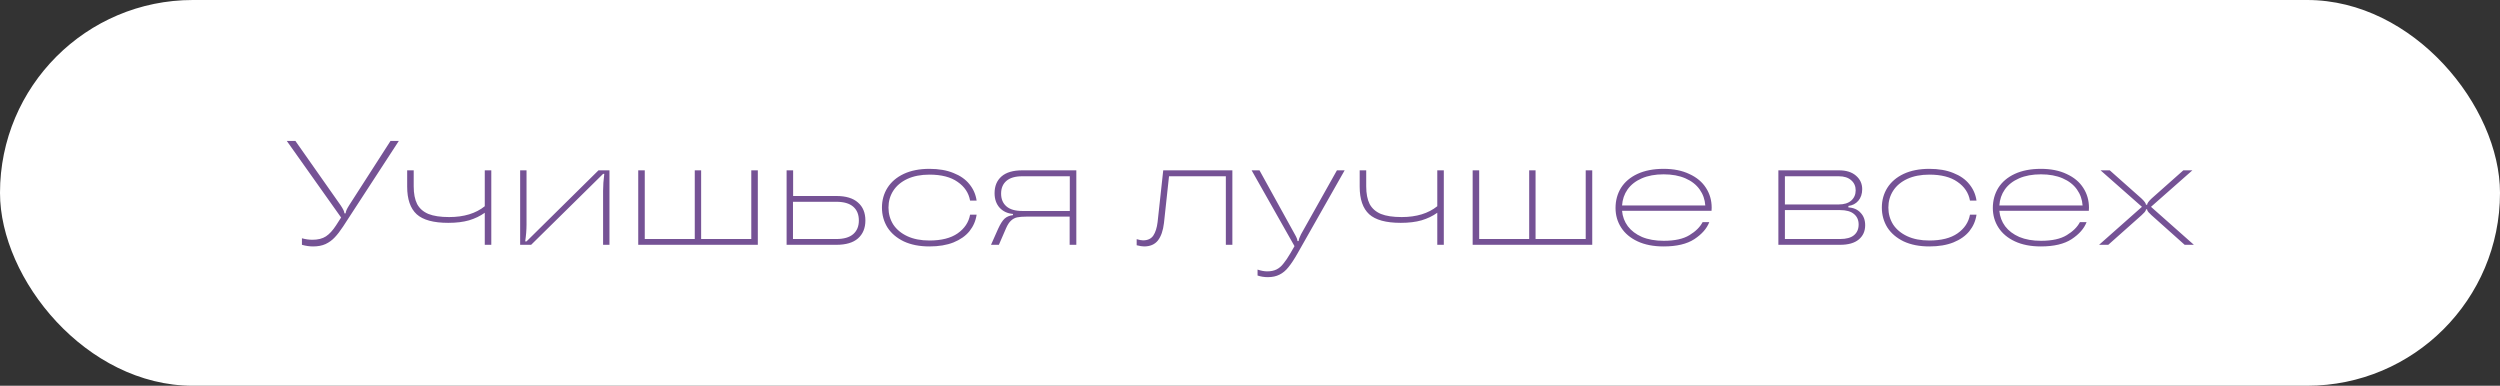 <?xml version="1.0" encoding="UTF-8"?> <svg xmlns="http://www.w3.org/2000/svg" width="674" height="104" viewBox="0 0 674 104" fill="none"><rect x="0" y="0" width="674" height="104" fill="#333333" stroke="none"/><rect width="674" height="104" rx="52" fill="white"></rect><path d="M105.28 38H107.52L92.52 61.04C91.72 62.267 90.96 63.253 90.24 64C89.547 64.747 88.72 65.347 87.76 65.8C86.827 66.227 85.707 66.44 84.4 66.44C83.44 66.44 82.44 66.293 81.4 66V64.24C82.36 64.507 83.307 64.64 84.24 64.64C85.733 64.64 86.947 64.333 87.88 63.72C88.813 63.107 89.72 62.12 90.6 60.76L91.96 58.64L77.32 38H79.64L91.84 55.36C92.507 56.347 92.84 57.04 92.84 57.44V57.52H93.2V57.44C93.2 57.013 93.507 56.32 94.12 55.36L105.28 38ZM130.694 45.92H132.454V66H130.694V57.36C129.467 58.24 128.054 58.92 126.454 59.4C124.88 59.853 123.014 60.08 120.854 60.08C116.88 60.08 114.04 59.307 112.334 57.76C110.627 56.187 109.774 53.707 109.774 50.32V45.92H111.534V50.24C111.534 52.187 111.84 53.773 112.454 55C113.094 56.2 114.107 57.093 115.494 57.68C116.88 58.24 118.747 58.52 121.094 58.52C125.067 58.52 128.267 57.547 130.694 55.6V45.92ZM140.232 66V45.92H141.952V60.52C141.952 61.96 141.832 63.48 141.592 65.08H141.952L161.352 45.92H164.312V66H162.592V51.44C162.592 50.053 162.698 48.533 162.912 46.88H162.592L143.192 66H140.232ZM202.548 64.44V45.92H204.308V66H172.068V45.92H173.828V64.44H187.308V45.92H189.028V64.44H202.548ZM225.468 52.84C228.054 52.84 230.001 53.427 231.308 54.6C232.641 55.747 233.308 57.36 233.308 59.44C233.308 61.493 232.641 63.107 231.308 64.28C230.001 65.427 228.054 66 225.468 66H212.068V45.92H213.828V52.84H225.468ZM225.468 64.44C227.494 64.44 229.014 64 230.028 63.12C231.041 62.24 231.548 61.013 231.548 59.44C231.548 57.84 231.041 56.6 230.028 55.72C229.014 54.84 227.494 54.4 225.468 54.4H213.788V64.44H225.468ZM250.575 66.44C247.908 66.44 245.602 65.987 243.655 65.08C241.735 64.147 240.268 62.893 239.255 61.32C238.268 59.72 237.775 57.933 237.775 55.96C237.775 53.987 238.268 52.213 239.255 50.64C240.268 49.04 241.735 47.787 243.655 46.88C245.602 45.973 247.908 45.52 250.575 45.52C253.082 45.52 255.242 45.893 257.055 46.64C258.895 47.36 260.335 48.373 261.375 49.68C262.415 50.96 263.055 52.427 263.295 54.08H261.535C261.162 52 260.042 50.32 258.175 49.04C256.335 47.733 253.802 47.08 250.575 47.08C248.282 47.08 246.295 47.467 244.615 48.24C242.962 49.013 241.695 50.08 240.815 51.44C239.962 52.773 239.535 54.28 239.535 55.96C239.535 57.64 239.962 59.16 240.815 60.52C241.695 61.853 242.962 62.907 244.615 63.68C246.268 64.453 248.255 64.84 250.575 64.84C253.802 64.84 256.335 64.2 258.175 62.92C260.042 61.613 261.162 59.933 261.535 57.88H263.295C263.055 59.533 262.415 61.013 261.375 62.32C260.335 63.6 258.895 64.613 257.055 65.36C255.242 66.08 253.082 66.44 250.575 66.44ZM290.177 45.92V66H288.377V58.4H276.777C275.71 58.4 274.857 58.467 274.217 58.6C273.604 58.733 273.057 59.027 272.577 59.48C272.097 59.907 271.657 60.573 271.257 61.48L269.297 66H267.177L269.097 61.68C269.684 60.4 270.257 59.493 270.817 58.96C271.404 58.427 272.164 58.107 273.097 58V57.68C271.604 57.547 270.404 56.987 269.497 56C268.59 54.987 268.137 53.68 268.137 52.08C268.137 50.16 268.764 48.653 270.017 47.56C271.27 46.467 273.137 45.92 275.617 45.92H290.177ZM288.417 56.88V47.52H275.617C273.724 47.52 272.297 47.933 271.337 48.76C270.377 49.587 269.897 50.733 269.897 52.2C269.897 53.667 270.377 54.813 271.337 55.64C272.297 56.467 273.724 56.88 275.617 56.88H288.417ZM308.447 66.44C307.967 66.44 307.3 66.333 306.447 66.12V64.48C307.167 64.693 307.74 64.8 308.167 64.8C309.42 64.8 310.34 64.373 310.927 63.52C311.513 62.64 311.9 61.427 312.087 59.88L313.607 45.92H332.247V66H330.487V47.52H315.167L313.807 60.12C313.567 62.173 313.02 63.747 312.167 64.84C311.313 65.907 310.073 66.44 308.447 66.44ZM360.437 45.92H362.517L349.837 68.28C348.931 69.88 348.104 71.133 347.357 72.04C346.637 72.947 345.837 73.613 344.957 74.04C344.077 74.493 343.024 74.72 341.797 74.72C340.837 74.72 339.917 74.573 339.037 74.28V72.68C339.997 73 340.864 73.16 341.637 73.16C342.624 73.16 343.464 72.987 344.157 72.64C344.851 72.293 345.464 71.773 345.997 71.08C346.557 70.413 347.197 69.467 347.917 68.24L348.997 66.36L337.437 45.92H339.557L349.077 63.16C349.557 63.987 349.797 64.6 349.797 65H350.117C350.117 64.6 350.331 63.987 350.757 63.16L360.437 45.92ZM387.491 45.92H389.251V66H387.491V57.36C386.264 58.24 384.851 58.92 383.251 59.4C381.677 59.853 379.811 60.08 377.651 60.08C373.677 60.08 370.837 59.307 369.131 57.76C367.424 56.187 366.571 53.707 366.571 50.32V45.92H368.331V50.24C368.331 52.187 368.637 53.773 369.251 55C369.891 56.2 370.904 57.093 372.291 57.68C373.677 58.24 375.544 58.52 377.891 58.52C381.864 58.52 385.064 57.547 387.491 55.6V45.92ZM427.508 64.44V45.92H429.268V66H397.028V45.92H398.788V64.44H412.268V45.92H413.988V64.44H427.508ZM461.468 56C461.468 56.347 461.455 56.627 461.428 56.84H437.308C437.442 58.387 437.962 59.773 438.868 61C439.775 62.2 441.042 63.16 442.668 63.88C444.322 64.573 446.282 64.92 448.548 64.92C451.508 64.92 453.815 64.413 455.468 63.4C457.148 62.387 458.335 61.213 459.028 59.88H460.828C460.162 61.613 458.815 63.147 456.788 64.48C454.788 65.787 452.028 66.44 448.508 66.44C445.788 66.44 443.455 65.987 441.508 65.08C439.562 64.173 438.082 62.933 437.068 61.36C436.055 59.787 435.548 58.027 435.548 56.08C435.548 54.053 436.042 52.24 437.028 50.64C438.042 49.04 439.522 47.787 441.468 46.88C443.442 45.973 445.788 45.52 448.508 45.52C451.202 45.52 453.522 45.987 455.468 46.92C457.442 47.827 458.935 49.08 459.948 50.68C460.962 52.253 461.468 54.027 461.468 56ZM448.508 47C446.242 47 444.282 47.36 442.628 48.08C440.975 48.8 439.695 49.8 438.788 51.08C437.908 52.333 437.415 53.773 437.308 55.4H459.748C459.642 53.8 459.135 52.36 458.228 51.08C457.322 49.8 456.042 48.8 454.388 48.08C452.735 47.36 450.775 47 448.508 47ZM498.33 55.92C499.717 56 500.81 56.48 501.61 57.36C502.437 58.213 502.85 59.333 502.85 60.72C502.85 62.32 502.277 63.6 501.13 64.56C499.984 65.52 498.304 66 496.09 66H479.45V45.92H495.77C497.744 45.92 499.277 46.4 500.37 47.36C501.49 48.32 502.05 49.533 502.05 51C502.05 52.253 501.704 53.293 501.01 54.12C500.317 54.92 499.424 55.387 498.33 55.52V55.92ZM481.21 47.52V55.12H495.73C497.17 55.12 498.29 54.773 499.09 54.08C499.89 53.36 500.29 52.44 500.29 51.32C500.29 50.2 499.89 49.293 499.09 48.6C498.29 47.88 497.17 47.52 495.73 47.52H481.21ZM496.09 64.44C497.77 64.44 499.024 64.093 499.85 63.4C500.677 62.707 501.09 61.747 501.09 60.52C501.09 59.32 500.664 58.373 499.81 57.68C498.984 56.987 497.744 56.64 496.09 56.64H481.21V64.44H496.09ZM520.145 66.44C517.479 66.44 515.172 65.987 513.225 65.08C511.305 64.147 509.839 62.893 508.825 61.32C507.839 59.72 507.345 57.933 507.345 55.96C507.345 53.987 507.839 52.213 508.825 50.64C509.839 49.04 511.305 47.787 513.225 46.88C515.172 45.973 517.479 45.52 520.145 45.52C522.652 45.52 524.812 45.893 526.625 46.64C528.465 47.36 529.905 48.373 530.945 49.68C531.985 50.96 532.625 52.427 532.865 54.08H531.105C530.732 52 529.612 50.32 527.745 49.04C525.905 47.733 523.372 47.08 520.145 47.08C517.852 47.08 515.865 47.467 514.185 48.24C512.532 49.013 511.265 50.08 510.385 51.44C509.532 52.773 509.105 54.28 509.105 55.96C509.105 57.64 509.532 59.16 510.385 60.52C511.265 61.853 512.532 62.907 514.185 63.68C515.839 64.453 517.825 64.84 520.145 64.84C523.372 64.84 525.905 64.2 527.745 62.92C529.612 61.613 530.732 59.933 531.105 57.88H532.865C532.625 59.533 531.985 61.013 530.945 62.32C529.905 63.6 528.465 64.613 526.625 65.36C524.812 66.08 522.652 66.44 520.145 66.44ZM563.187 56C563.187 56.347 563.174 56.627 563.147 56.84H539.027C539.161 58.387 539.681 59.773 540.587 61C541.494 62.2 542.761 63.16 544.387 63.88C546.041 64.573 548.001 64.92 550.267 64.92C553.227 64.92 555.534 64.413 557.187 63.4C558.867 62.387 560.054 61.213 560.747 59.88H562.547C561.881 61.613 560.534 63.147 558.507 64.48C556.507 65.787 553.747 66.44 550.227 66.44C547.507 66.44 545.174 65.987 543.227 65.08C541.281 64.173 539.801 62.933 538.787 61.36C537.774 59.787 537.267 58.027 537.267 56.08C537.267 54.053 537.761 52.24 538.747 50.64C539.761 49.04 541.241 47.787 543.187 46.88C545.161 45.973 547.507 45.52 550.227 45.52C552.921 45.52 555.241 45.987 557.187 46.92C559.161 47.827 560.654 49.08 561.667 50.68C562.681 52.253 563.187 54.027 563.187 56ZM550.227 47C547.961 47 546.001 47.36 544.347 48.08C542.694 48.8 541.414 49.8 540.507 51.08C539.627 52.333 539.134 53.773 539.027 55.4H561.467C561.361 53.8 560.854 52.36 559.947 51.08C559.041 49.8 557.761 48.8 556.107 48.08C554.454 47.36 552.494 47 550.227 47ZM565.909 66L577.469 55.76L566.309 45.92H568.789L577.309 53.48C578.136 54.253 578.549 54.827 578.549 55.2H578.869C578.869 54.827 579.282 54.253 580.109 53.48L588.629 45.92H591.069L579.909 55.76L591.469 66H588.989L580.029 58C579.736 57.733 579.469 57.467 579.229 57.2C578.989 56.907 578.869 56.68 578.869 56.52V56.44H578.549V56.52C578.549 56.68 578.429 56.907 578.189 57.2C577.949 57.467 577.682 57.733 577.389 58L568.389 66H565.909Z" fill="#755295"></path></svg> 